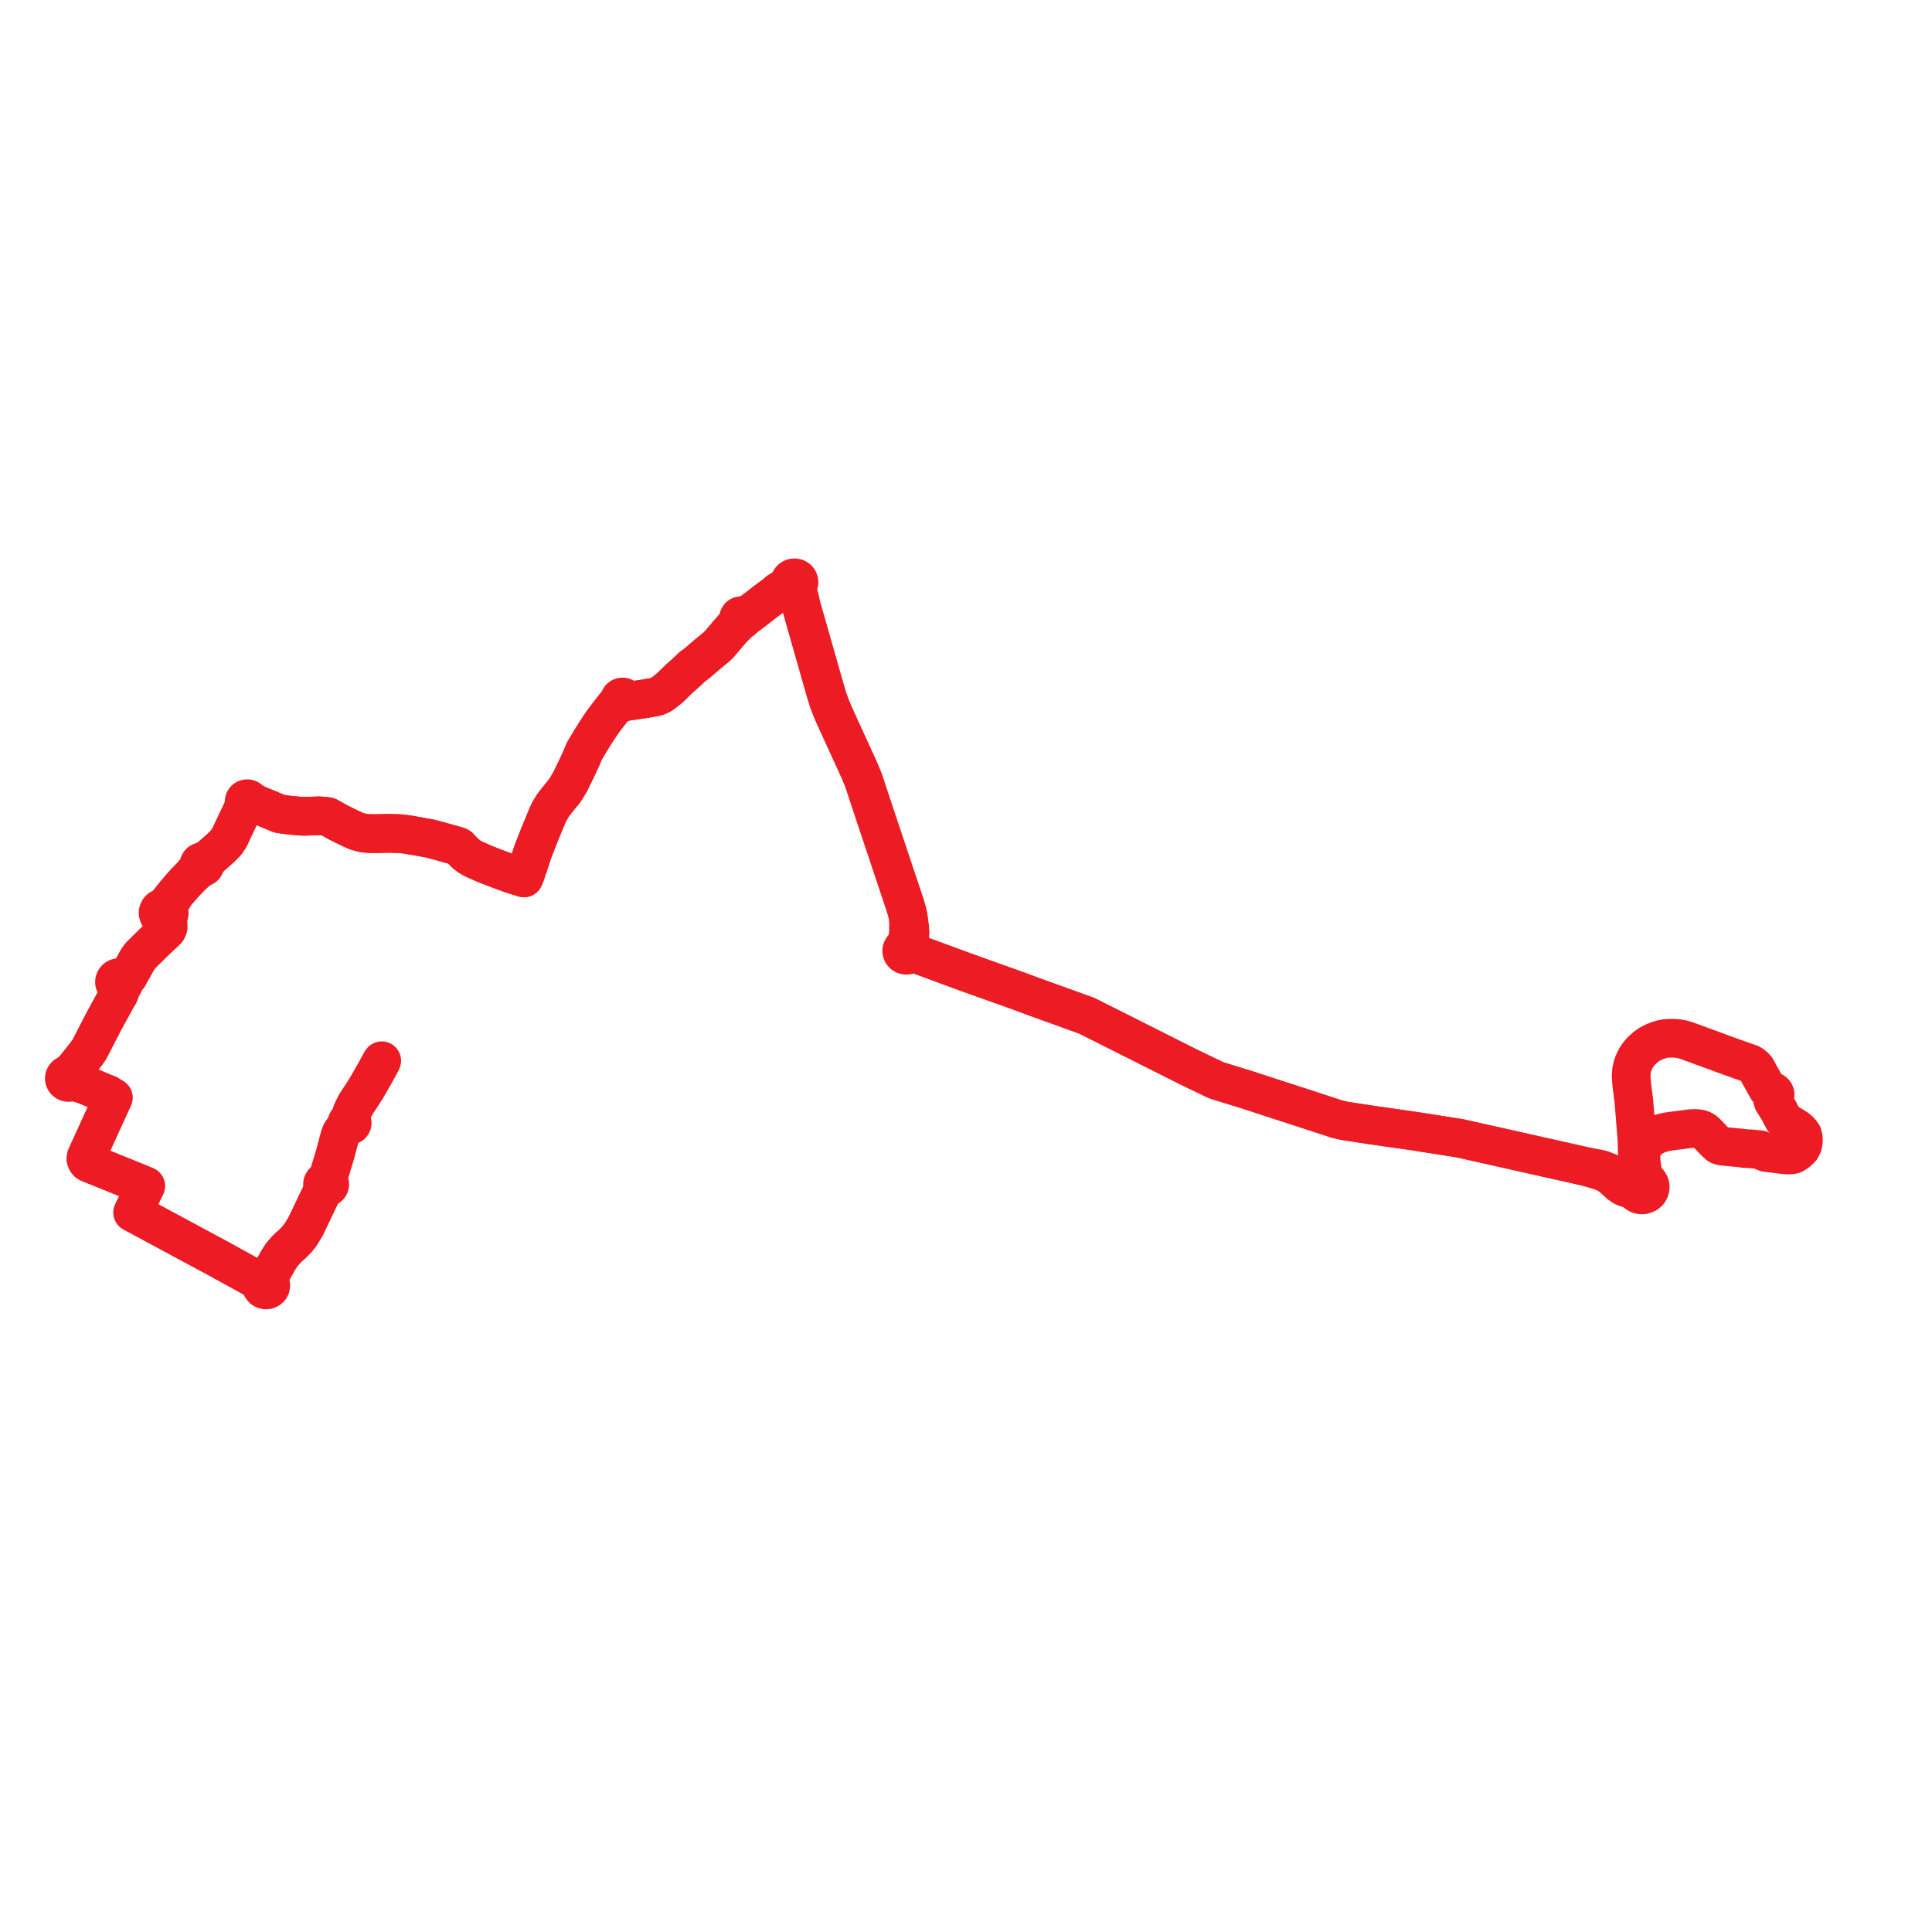     
<svg width="601.142" height="601.142" version="1.1"
     xmlns="http://www.w3.org/2000/svg">

  <title>Plan de ligne</title>
  <desc>Du 2020-01-08 au 9999-01-01</desc>

<path d='M 118.783 330.04 L 114.879 337.049 L 114.052 338.463 L 113.858 338.792 L 113.566 339.256 L 113.094 339.975 L 110.695 343.656 L 110.236 344.575 L 109.66 345.728 L 109.522 346.142 L 109.394 346.573 L 109.394 347.015 L 109.385 347.521 L 109.289 347.94 L 109.052 348.678 L 108.79 348.628 L 108.525 348.659 L 108.283 348.766 L 108.089 348.939 L 107.965 349.16 L 107.921 349.407 L 107.963 349.654 L 108.087 349.876 L 108.279 350.05 L 107.983 350.527 L 107.722 350.836 L 107.3 351.186 L 106.707 351.738 L 106.214 352.411 L 105.845 353.284 L 104.184 359.467 L 102.43 365.27 L 102.204 366.019 L 101.801 366.75 L 101.267 367.428 L 100.914 367.552 L 100.633 367.765 L 100.439 368.049 L 100.353 368.348 L 100.358 368.671 L 100.469 368.964 L 100.449 369.401 L 100.358 370.117 L 100.077 371.17 L 99.313 372.766 L 95.009 381.757 L 94.291 382.914 L 93.542 384.165 L 92.297 385.716 L 91.048 386.973 L 89.766 388.117 L 89.019 388.86 L 87.596 390.508 L 86.638 392 L 85.148 394.686 L 84.575 395.719 L 83.908 396.782 L 83.397 398.107 L 83.198 398.657 L 82.714 398.603 L 82.238 398.698 L 81.82 398.933 L 81.506 399.281 L 80.093 398.426 L 79.601 398.116 L 78.465 397.4 L 68.037 391.655 L 51.766 382.895 L 50.917 382.438 L 41.29 377.254 L 43.188 373.385 L 44.397 370.921 L 45.325 369.036 L 42.239 367.756 L 35.408 364.993 L 27.902 361.955 L 27.35 361.692 L 27.029 361.32 L 26.752 360.627 L 26.841 359.927 L 27.875 357.662 L 35.237 341.53 L 34.414 341.094 L 33.729 340.593 L 28.93 338.61 L 26.248 337.502 L 23.453 336.594 L 22.507 336.193 L 22.655 335.842 L 22.686 335.464 L 22.595 335.095 L 22.39 334.769 L 22.092 334.514 L 21.725 334.354 L 22.367 333.453 L 22.548 333.235 L 24.115 331.356 L 25.585 329.495 L 26.819 327.934 L 27.671 326.732 L 28.155 325.853 L 32.323 317.766 L 35.44 312.069 L 36.607 309.937 L 37.031 309.373 L 37.316 308.663 L 37.496 307.774 L 37.683 307.284 L 38.049 306.678 L 38.36 306.373 L 38.562 305.996 L 38.637 305.58 L 38.611 305.406 L 38.952 304.922 L 39.424 304.383 L 40.023 303.697 L 40.394 302.868 L 41.389 301.136 L 42.334 299.414 L 43.015 298.224 L 43.802 297.232 L 47.349 293.74 L 48.406 292.7 L 51.398 289.873 L 51.992 289.328 L 52.328 288.504 L 52.274 287.201 L 52.066 286.165 L 52.143 285.477 L 52.254 285.103 L 52.532 284.686 L 52.665 284.211 L 52.641 283.72 L 52.462 283.258 L 52.144 282.868 L 52.344 281.955 L 53.072 280.671 L 54.663 277.974 L 57.27 274.952 L 57.615 274.593 L 58.53 273.64 L 59.767 272.381 L 59.937 272.207 L 60.575 271.683 L 62.15 270.318 L 62.607 269.986 L 62.759 269.89 L 63.015 269.884 L 63.267 269.812 L 63.491 269.686 L 63.538 269.634 L 63.698 269.435 L 63.812 269.091 L 64.033 268.507 L 64.27 268.149 L 65.446 266.709 L 68.616 263.908 L 69.591 262.961 L 70.377 262.133 L 71.358 260.667 L 72.832 257.54 L 74.187 254.68 L 74.995 252.973 L 75.34 252.246 L 75.404 252.111 L 76.194 251.116 L 76.658 250.557 L 76.851 250.32 L 77.092 250.307 L 77.324 250.239 L 77.53 250.12 L 78.65 250.116 L 79.764 250.213 L 84.107 252.019 L 86.883 253.173 L 88.721 253.467 L 90.795 253.695 L 91.109 253.73 L 91.724 253.787 L 93.238 253.938 L 94.048 253.968 L 94.599 253.988 L 95.172 253.981 L 96.978 253.912 L 98.22 253.864 L 99.333 253.829 L 100.502 253.926 L 100.997 253.968 L 101.339 253.996 L 102.124 254.148 L 103.24 254.762 L 103.427 254.869 L 104.941 255.731 L 108.597 257.562 L 109.631 258.04 L 110.928 258.609 L 112.049 258.936 L 112.78 259.116 L 113.702 259.276 L 114.015 259.303 L 114.958 259.37 L 115.889 259.377 L 117.056 259.38 L 117.549 259.366 L 117.763 259.362 L 121.503 259.293 L 124.034 259.379 L 124.54 259.396 L 126.269 259.597 L 126.976 259.695 L 127.488 259.783 L 128.445 259.957 L 128.686 260 L 129.642 260.15 L 129.85 260.188 L 132.926 260.757 L 133.618 260.885 L 133.929 260.951 L 134.304 261.038 L 135.222 261.291 L 135.825 261.457 L 136.838 261.725 L 142.379 263.278 L 142.866 263.509 L 143.368 264.062 L 143.951 264.65 L 144.521 265.274 L 144.659 265.426 L 146.116 266.562 L 147.134 267.14 L 147.843 267.474 L 151.083 268.914 L 155.447 270.587 L 156.867 271.107 L 159.096 271.923 L 159.916 272.193 L 160.467 272.361 L 162.386 272.942 L 162.581 273.012 L 163.007 273.166 L 163.427 272.169 L 164.475 269.058 L 165.5 265.912 L 165.792 265.044 L 166.237 263.897 L 166.995 261.941 L 167.8 259.891 L 169.702 255.273 L 169.814 255.021 L 170.1 254.324 L 170.398 253.604 L 170.51 253.341 L 170.868 252.597 L 172.173 250.424 L 173.406 248.837 L 174.921 246.988 L 175.303 246.57 L 175.945 245.663 L 177.335 243.366 L 177.762 242.498 L 179.241 239.494 L 180.709 236.331 L 180.835 236.055 L 181.098 235.489 L 181.306 234.941 L 181.405 234.687 L 181.853 233.643 L 183.956 230.119 L 184.412 229.415 L 184.88 228.649 L 185.793 227.222 L 187.465 224.711 L 188.833 222.895 L 190.485 220.766 L 191.359 219.64 L 191.855 219.208 L 192.124 219.063 L 192.246 218.997 L 192.955 218.55 L 193.129 218.453 L 193.472 218.598 L 193.98 218.578 L 194.263 218.44 L 194.479 218.225 L 195.988 218.144 L 197.007 217.965 L 197.364 217.912 L 200.979 217.37 L 202.176 217.147 L 203.82 216.84 L 204.198 216.769 L 204.62 216.596 L 204.993 216.467 L 205.199 216.363 L 205.853 216.035 L 207.281 214.952 L 207.732 214.593 L 207.822 214.516 L 208.587 213.889 L 209.365 213.114 L 209.444 213.029 L 209.824 212.663 L 210.59 211.916 L 211.363 211.162 L 213.128 209.616 L 213.847 208.95 L 214.321 208.515 L 215.289 207.539 L 216.895 206.36 L 218.446 205.017 L 219.894 203.78 L 222.959 201.259 L 223.806 200.43 L 224.073 200.113 L 224.702 199.374 L 225.766 198.133 L 226.539 197.173 L 227.159 196.5 L 227.906 195.613 L 228.86 194.646 L 229.68 193.815 L 230.35 193.246 L 230.517 193.105 L 230.661 192.989 L 230.948 192.912 L 231.181 192.738 L 231.326 192.493 L 231.668 192.122 L 231.936 191.951 L 232.946 191.216 L 236.327 188.626 L 238.141 187.212 L 239.18 186.45 L 239.792 185.988 L 241.435 184.801 L 242.192 184.066 L 242.877 183.636 L 243.846 183.098 L 244.29 182.818 L 245.456 182.434 L 246.049 182.264 L 246.283 182.184 L 246.649 182.379 L 247.059 182.466 L 247.493 183.323 L 248.605 186.939 L 248.966 187.49 L 249.19 188.224 L 249.334 188.718 L 249.467 189.172 L 256.526 213.946 L 257.196 216.201 L 257.83 218.231 L 258.652 220.391 L 259.542 222.487 L 267.32 239.503 L 268.717 242.855 L 271.427 251.094 L 277.344 268.804 L 281.569 281.448 L 282.088 283.164 L 282.402 284.366 L 282.686 286.061 L 282.691 288.409 L 282.657 290.239 L 282.29 292.981 L 281.907 294.077 L 281.702 294.531 L 281.266 294.696 L 280.909 294.982 L 280.667 295.359 L 280.568 295.748 L 280.594 296.148 L 280.743 296.524 L 281.001 296.843 L 281.356 297.082 L 281.77 297.213 L 282.207 297.224 L 282.687 297.087 L 283.091 296.806 L 285.362 296.893 L 292.551 299.548 L 300.081 302.329 L 316.83 308.308 L 316.919 308.342 L 321.568 310.071 L 338.168 316.065 L 369.955 332.049 L 378.43 336.126 L 388.771 339.32 L 396.486 341.851 L 404.773 344.53 L 415.931 348.186 L 418.477 348.778 L 427.905 350.21 L 439.497 351.862 L 453.601 354.07 L 454.395 354.21 L 477.795 359.464 L 493.05 362.889 L 497.21 364.107 L 498.445 364.492 L 499.847 365.12 L 500.613 365.567 L 501.31 366.06 L 501.861 366.513 L 503.712 368.217 L 504.305 368.701 L 504.937 369.118 L 505.391 369.356 L 505.861 369.547 L 506.309 369.682 L 506.69 369.761 L 507.06 369.814 L 507.357 369.852 L 507.57 369.905 L 507.829 369.985 L 508.079 370.103 L 508.52 370.352 L 508.694 370.644 L 508.882 370.895 L 509.132 371.148 L 509.383 371.332 L 509.836 371.597 L 510.197 371.722 L 510.651 371.793 L 511.02 371.801 L 511.343 371.761 L 511.7 371.667 L 512.056 371.517 L 512.414 371.324 L 512.697 371.089 L 512.985 370.794 L 513.17 370.5 L 513.323 370.157 L 513.416 369.881 L 513.475 369.525 L 513.475 369.223 L 513.437 368.899 L 513.341 368.575 L 513.171 368.209 L 513.002 367.953 L 512.738 367.652 L 512.487 367.447 L 512.135 367.225 L 511.84 367.099 L 511.495 366.471 L 511.328 366.075 L 511.225 365.683 L 511.144 365.131 L 510.664 361.575 L 510.573 360.559 L 510.548 359.842 L 510.572 359.249 L 510.62 358.867 L 510.716 358.389 L 510.867 357.862 L 510.989 357.486 L 511.111 357.173 L 511.303 356.781 L 511.515 356.393 L 511.72 356.075 L 511.925 355.794 L 512.19 355.471 L 512.446 355.183 L 512.901 354.76 L 513.338 354.374 L 514.013 353.903 L 514.681 353.491 L 515.362 353.156 L 515.802 352.965 L 516.414 352.742 L 517.086 352.54 L 518.377 352.226 L 519.042 352.083 L 524.132 351.416 L 525.806 351.196 L 526.892 351.127 L 527.516 351.12 L 527.863 351.135 L 528.403 351.196 L 528.966 351.297 L 529.418 351.422 L 529.783 351.577 L 530.209 351.82 L 530.471 352.016 L 530.825 352.341 L 531.445 352.961 L 532.418 353.968 L 532.942 354.56 L 534.185 355.767 L 534.628 356.179 L 534.93 356.366 L 535.304 356.484 L 535.838 356.627 L 536.589 356.705 L 542.055 357.244 L 542.736 357.361 L 544.668 357.452 L 544.968 357.483 L 545.436 357.527 L 547.257 357.698 L 547.546 357.7 L 548.091 358.023 L 548.557 358.246 L 549.475 358.601 L 549.806 358.642 L 554.746 359.253 L 555.789 359.389 L 556.857 359.355 L 557.427 359.328 L 557.902 359.242 L 558.274 359.072 L 558.869 358.707 L 559.625 358.098 L 560.418 357.232' fill='transparent' stroke='#ed1c24' stroke-linecap='round' stroke-linejoin='round' stroke-width='12.023'/><path d='M 560.418 357.232 L 560.934 356.204 L 561.059 355.632 L 561.142 354.981 L 561.12 354.099 L 560.862 353.011 L 560.469 352.492 L 559.976 351.891 L 559.251 351.266 L 558.638 350.827 L 557.519 350.151 L 557.109 349.904 L 555.926 349.198 L 555.439 348.907 L 555.083 348.568 L 554.304 347.212 L 553.853 346.268 L 553.713 345.973 L 553.456 345.522 L 552.671 344.264 L 552.317 343.697 L 552.175 343.477 L 551.891 343.037 L 551.694 342.732 L 551.527 342.171 L 551.465 341.739 L 551.8 341.589 L 552.073 341.352 L 552.257 341.051 L 552.322 340.833 L 552.34 340.607 L 552.311 340.383 L 552.206 340.109 L 552.144 340.024 L 552.031 339.868 L 551.796 339.676 L 551.532 339.549 L 551.242 339.485 L 550.945 339.488 L 550.657 339.556 L 550.394 339.267 L 549.906 338.742 L 548.32 335.873 L 547.598 334.61 L 546.536 332.619 L 546.134 332.129 L 545.474 331.504 L 544.722 331.006 L 544.392 330.893 L 541.589 329.901 L 538.152 328.683 L 537.811 328.559 L 535.047 327.541 L 529.094 325.358 L 527.54 324.788 L 527.501 324.774 L 525.344 323.99 L 524.321 323.635 L 523.345 323.373 L 522.42 323.207 L 521.339 323.072 L 520.549 323.048 L 519.848 323.038 L 519.256 323.063 L 518.441 323.112 L 517.865 323.191 L 517.215 323.327 L 516.331 323.575 L 515.574 323.846 L 514.762 324.163 L 513.944 324.558 L 513.211 324.971 L 512.452 325.479 L 511.792 326.004 L 511.054 326.672 L 510.464 327.26 L 509.855 327.998 L 509.541 328.449 L 509.117 329.075 L 508.807 329.631 L 508.381 330.553 L 508.06 331.41 L 507.881 332.04 L 507.686 332.9 L 507.594 333.604 L 507.553 334.226 L 507.545 334.914 L 507.586 335.902 L 507.725 337.494 L 508.204 341.296 L 508.386 342.734 L 509.348 354.766 L 509.434 358.843 L 509.626 361.5 L 509.677 362.211 L 509.767 365.482 L 509.739 366.049 L 509.674 366.582 L 509.564 366.92 L 509.364 367.388 L 509.013 367.674 L 508.722 368.014 L 508.501 368.396 L 507.507 368.719 L 507.117 368.807 L 506.751 368.846 L 506.481 368.844 L 506.193 368.799 L 505.781 368.681 L 505.407 368.537 L 504.931 368.266 L 504.464 367.927 L 503.474 367.058 L 501.917 365.71 L 500.373 364.692 L 498.474 363.956 L 497.163 363.654 L 496.138 363.463 L 493.05 362.889 L 454.395 354.21 L 453.601 354.07 L 439.497 351.862 L 427.905 350.21 L 418.477 348.778 L 415.931 348.186 L 404.773 344.53 L 396.486 341.851 L 388.771 339.32 L 378.43 336.126 L 369.955 332.049 L 351.253 322.645 L 338.168 316.065 L 321.568 310.071 L 316.919 308.342 L 316.83 308.308 L 300.081 302.329 L 285.362 296.893 L 283.779 295.855 L 283.476 295.669 L 283.366 295.312 L 283.158 294.996 L 282.866 293.367 L 283.169 290.411 L 283.066 288.606 L 282.686 286.061 L 282.402 284.366 L 282.088 283.164 L 281.569 281.448 L 276.748 267.018 L 271.427 251.094 L 268.717 242.855 L 267.32 239.503 L 259.542 222.487 L 258.652 220.391 L 257.83 218.231 L 257.196 216.201 L 256.526 213.946 L 252.127 198.506 L 249.467 189.172 L 249.334 188.718 L 249.19 188.224 L 248.966 187.49 L 248.979 186.859 L 248.009 183.197 L 247.969 182.52 L 247.95 182.258 L 248.283 181.984 L 248.511 181.628 L 248.613 181.225 L 248.579 180.811 L 248.412 180.427 L 248.189 180.161 L 247.903 179.956 L 247.587 179.827 L 247.247 179.773 L 246.832 179.808 L 246.445 179.954 L 246.09 180.227 L 245.844 180.59 L 245.733 181.007 L 245.768 181.436 L 245.4 181.77 L 245.19 181.962 L 244.29 182.818 L 243.846 183.098 L 242.877 183.636 L 242.192 184.066 L 241.435 184.801 L 239.792 185.988 L 239.18 186.45 L 238.141 187.212 L 236.327 188.626 L 234.858 189.752 L 232.946 191.216 L 231.973 191.552 L 231.62 191.671 L 231.296 191.717 L 231.09 191.729 L 230.828 191.595 L 230.531 191.563 L 230.244 191.641 L 230.01 191.815 L 229.866 192.06 L 229.843 192.159 L 229.832 192.337 L 229.915 192.605 L 230.023 192.739 L 229.922 193.112 L 229.68 193.815 L 227.906 195.613 L 227.159 196.5 L 226.539 197.173 L 225.766 198.133 L 224.702 199.374 L 224.073 200.113 L 223.806 200.43 L 222.959 201.259 L 219.894 203.78 L 218.446 205.017 L 216.895 206.36 L 215.289 207.539 L 214.321 208.515 L 213.847 208.95 L 213.128 209.616 L 211.363 211.162 L 210.59 211.916 L 209.824 212.663 L 209.444 213.029 L 209.365 213.114 L 208.587 213.889 L 207.822 214.516 L 207.732 214.593 L 207.281 214.952 L 205.853 216.035 L 205.199 216.363 L 204.993 216.467 L 204.62 216.596 L 204.198 216.769 L 203.82 216.84 L 200.979 217.37 L 197.364 217.912 L 197.007 217.965 L 196.13 217.822 L 194.872 217.574 L 194.576 217.467 L 194.561 217.385 L 194.477 217.241 L 194.222 217 L 193.847 216.858 L 193.497 216.872 L 193.189 216.977 L 192.947 217.177 L 192.777 217.479 L 192.737 217.737 L 192.79 218.026 L 192.113 218.853 L 191.855 219.208 L 191.359 219.64 L 190.381 220.899 L 188.833 222.895 L 187.465 224.711 L 185.793 227.222 L 184.88 228.649 L 184.412 229.415 L 183.956 230.119 L 182.283 232.923 L 181.853 233.643 L 181.405 234.687 L 181.306 234.941 L 181.098 235.489 L 180.835 236.055 L 180.709 236.331 L 179.241 239.494 L 177.762 242.498 L 177.335 243.366 L 175.945 245.663 L 175.303 246.57 L 174.921 246.988 L 174.511 247.488 L 173.406 248.837 L 172.173 250.424 L 170.868 252.597 L 170.51 253.341 L 170.398 253.604 L 170.1 254.324 L 169.814 255.021 L 169.702 255.273 L 168.754 257.575 L 167.8 259.891 L 166.995 261.941 L 165.792 265.044 L 165.5 265.912 L 164.475 269.058 L 163.427 272.169 L 163.007 273.166 L 162.581 273.012 L 162.386 272.942 L 160.467 272.361 L 159.916 272.193 L 159.096 271.923 L 156.867 271.107 L 155.447 270.587 L 151.083 268.914 L 147.843 267.474 L 147.134 267.14 L 146.116 266.562 L 145.54 266.112 L 144.659 265.426 L 143.951 264.65 L 143.368 264.062 L 142.866 263.509 L 142.379 263.278 L 136.838 261.725 L 135.825 261.457 L 134.304 261.038 L 133.929 260.951 L 133.618 260.885 L 132.926 260.757 L 129.85 260.188 L 129.642 260.15 L 128.686 260 L 128.445 259.957 L 127.488 259.783 L 126.976 259.695 L 126.269 259.597 L 124.54 259.396 L 124.034 259.379 L 121.503 259.293 L 117.549 259.366 L 117.056 259.38 L 115.889 259.377 L 114.958 259.37 L 114.015 259.303 L 113.702 259.276 L 112.78 259.116 L 112.049 258.936 L 110.928 258.609 L 109.631 258.04 L 108.597 257.562 L 104.941 255.731 L 103.24 254.762 L 102.124 254.148 L 101.339 253.996 L 100.997 253.968 L 100.502 253.926 L 99.333 253.829 L 98.22 253.864 L 95.172 253.981 L 94.599 253.988 L 94.048 253.968 L 93.238 253.938 L 91.724 253.787 L 91.109 253.73 L 90.795 253.695 L 88.721 253.467 L 86.883 253.173 L 79.764 250.213 L 78.803 249.643 L 78.253 249.325 L 77.807 249.049 L 77.632 248.799 L 77.379 248.615 L 77.066 248.518 L 76.944 248.518 L 76.737 248.523 L 76.428 248.632 L 76.176 248.83 L 76.011 249.093 L 75.948 249.392 L 75.995 249.694 L 76.146 249.964 L 75.789 250.976 L 75.404 252.111 L 75.34 252.246 L 74.995 252.973 L 74.187 254.68 L 73.922 255.239 L 72.832 257.54 L 71.358 260.667 L 70.377 262.133 L 69.591 262.961 L 68.616 263.908 L 65.446 266.709 L 65.082 266.952 L 63.885 267.751 L 63.414 267.992 L 62.97 268.118 L 62.613 268.145 L 62.356 268.252 L 62.144 268.425 L 61.935 268.827 L 61.937 269.192 L 61.867 269.648 L 61.638 270.012 L 60.522 271.387 L 59.937 272.207 L 59.767 272.381 L 58.53 273.64 L 58.19 273.994 L 57.27 274.952 L 54.663 277.974 L 52.86 280.145 L 51.734 281.717 L 51.161 282.088 L 50.659 282.427 L 50.388 282.511 L 50.109 282.598 L 49.746 282.839 L 49.459 283.157 L 49.268 283.532 L 49.192 283.86 L 49.19 284.195 L 49.352 284.741 L 49.703 285.203 L 50.17 285.51 L 50.718 285.66 L 51.33 286.353 L 51.746 287.287 L 51.934 288.086 L 51.827 288.989 L 51.398 289.873 L 48.406 292.7 L 43.802 297.232 L 43.015 298.224 L 42.334 299.414 L 41.389 301.136 L 40.394 302.868 L 39.228 303.833 L 38.818 304.152 L 38.447 304.267 L 37.935 304.382 L 37.699 304.249 L 37.26 304.149 L 36.81 304.174 L 36.599 304.24 L 36.388 304.322 L 36.03 304.58 L 35.771 304.924 L 35.631 305.325 L 35.624 305.747 L 35.75 306.151 L 35.998 306.503 L 36.346 306.772 L 36.517 306.838 L 36.721 307.172 L 36.871 307.494 L 36.923 308.1 L 36.816 308.843 L 36.607 309.937 L 36.056 310.943 L 35.44 312.069 L 32.323 317.766 L 29.025 324.164 L 28.155 325.853 L 27.671 326.732 L 26.819 327.934 L 25.585 329.495 L 24.115 331.356 L 22.548 333.235 L 22.367 333.453 L 21.725 334.354 L 21.391 334.303 L 21.054 334.332 L 20.735 334.439 L 20.455 334.617 L 20.231 334.855 L 20.057 335.196 L 20 335.571 L 20.064 335.945 L 20.245 336.283 L 20.508 336.544 L 20.839 336.725 L 21.21 336.81 L 21.593 336.796 L 21.956 336.68 L 22.269 336.473 L 22.507 336.193 L 23.453 336.594 L 26.248 337.502 L 33.729 340.593 L 34.414 341.094 L 35.237 341.53 L 31.78 349.105 L 26.841 359.927 L 26.752 360.627 L 27.029 361.32 L 27.35 361.692 L 27.902 361.955 L 42.239 367.756 L 43.689 368.357 L 45.325 369.036 L 44.397 370.921 L 41.992 375.823 L 41.29 377.254 L 49.861 381.87 L 50.917 382.438 L 68.037 391.655 L 77.828 397.048 L 78.465 397.4 L 80.093 398.426 L 81.506 399.281 L 81.327 399.722 L 81.316 400.193 L 81.475 400.641 L 81.785 401.012 L 82.207 401.264 L 82.696 401.37 L 83.194 401.317 L 83.644 401.112 L 83.997 400.779 L 84.194 400.417 L 84.261 399.928 L 84.171 399.508 L 83.948 399.133 L 83.613 398.841 L 83.198 398.657 L 83.397 398.107 L 83.908 396.782 L 84.575 395.719 L 85.148 394.686 L 86.638 392 L 87.596 390.508 L 89.019 388.86 L 89.766 388.117 L 91.048 386.973 L 92.297 385.716 L 93.542 384.165 L 94.291 382.914 L 95.009 381.757 L 100.077 371.17 L 100.635 370.271 L 101.112 369.747 L 101.626 369.521 L 101.973 369.423 L 102.27 369.228 L 102.486 368.956 L 102.598 368.633 L 102.595 368.294 L 102.478 367.973 L 102.259 367.703 L 102.123 367.286 L 102.148 366.775 L 102.15 366.709 L 102.204 366.019 L 102.43 365.27 L 104.184 359.467 L 105.845 353.284 L 106.214 352.411 L 106.707 351.738 L 107.3 351.186 L 107.722 350.836 L 107.983 350.527 L 108.279 350.05 L 108.519 350.158 L 108.783 350.19 L 109.045 350.142 L 109.277 350.021 L 109.456 349.837 L 109.559 349.626 L 109.592 349.395 L 109.551 349.167 L 109.44 348.96 L 109.269 348.792 L 109.052 348.678 L 109.289 347.94 L 109.385 347.521 L 109.394 347.015 L 109.394 346.573 L 109.522 346.142 L 109.66 345.728 L 110.236 344.575 L 110.695 343.656 L 111.254 342.797 L 113.094 339.975 L 113.566 339.256 L 113.858 338.792 L 114.052 338.463 L 116.749 333.85 L 118.439 330.683' fill='transparent' stroke='#ed1c24' stroke-linecap='round' stroke-linejoin='round' stroke-width='12.023'/>
</svg>
